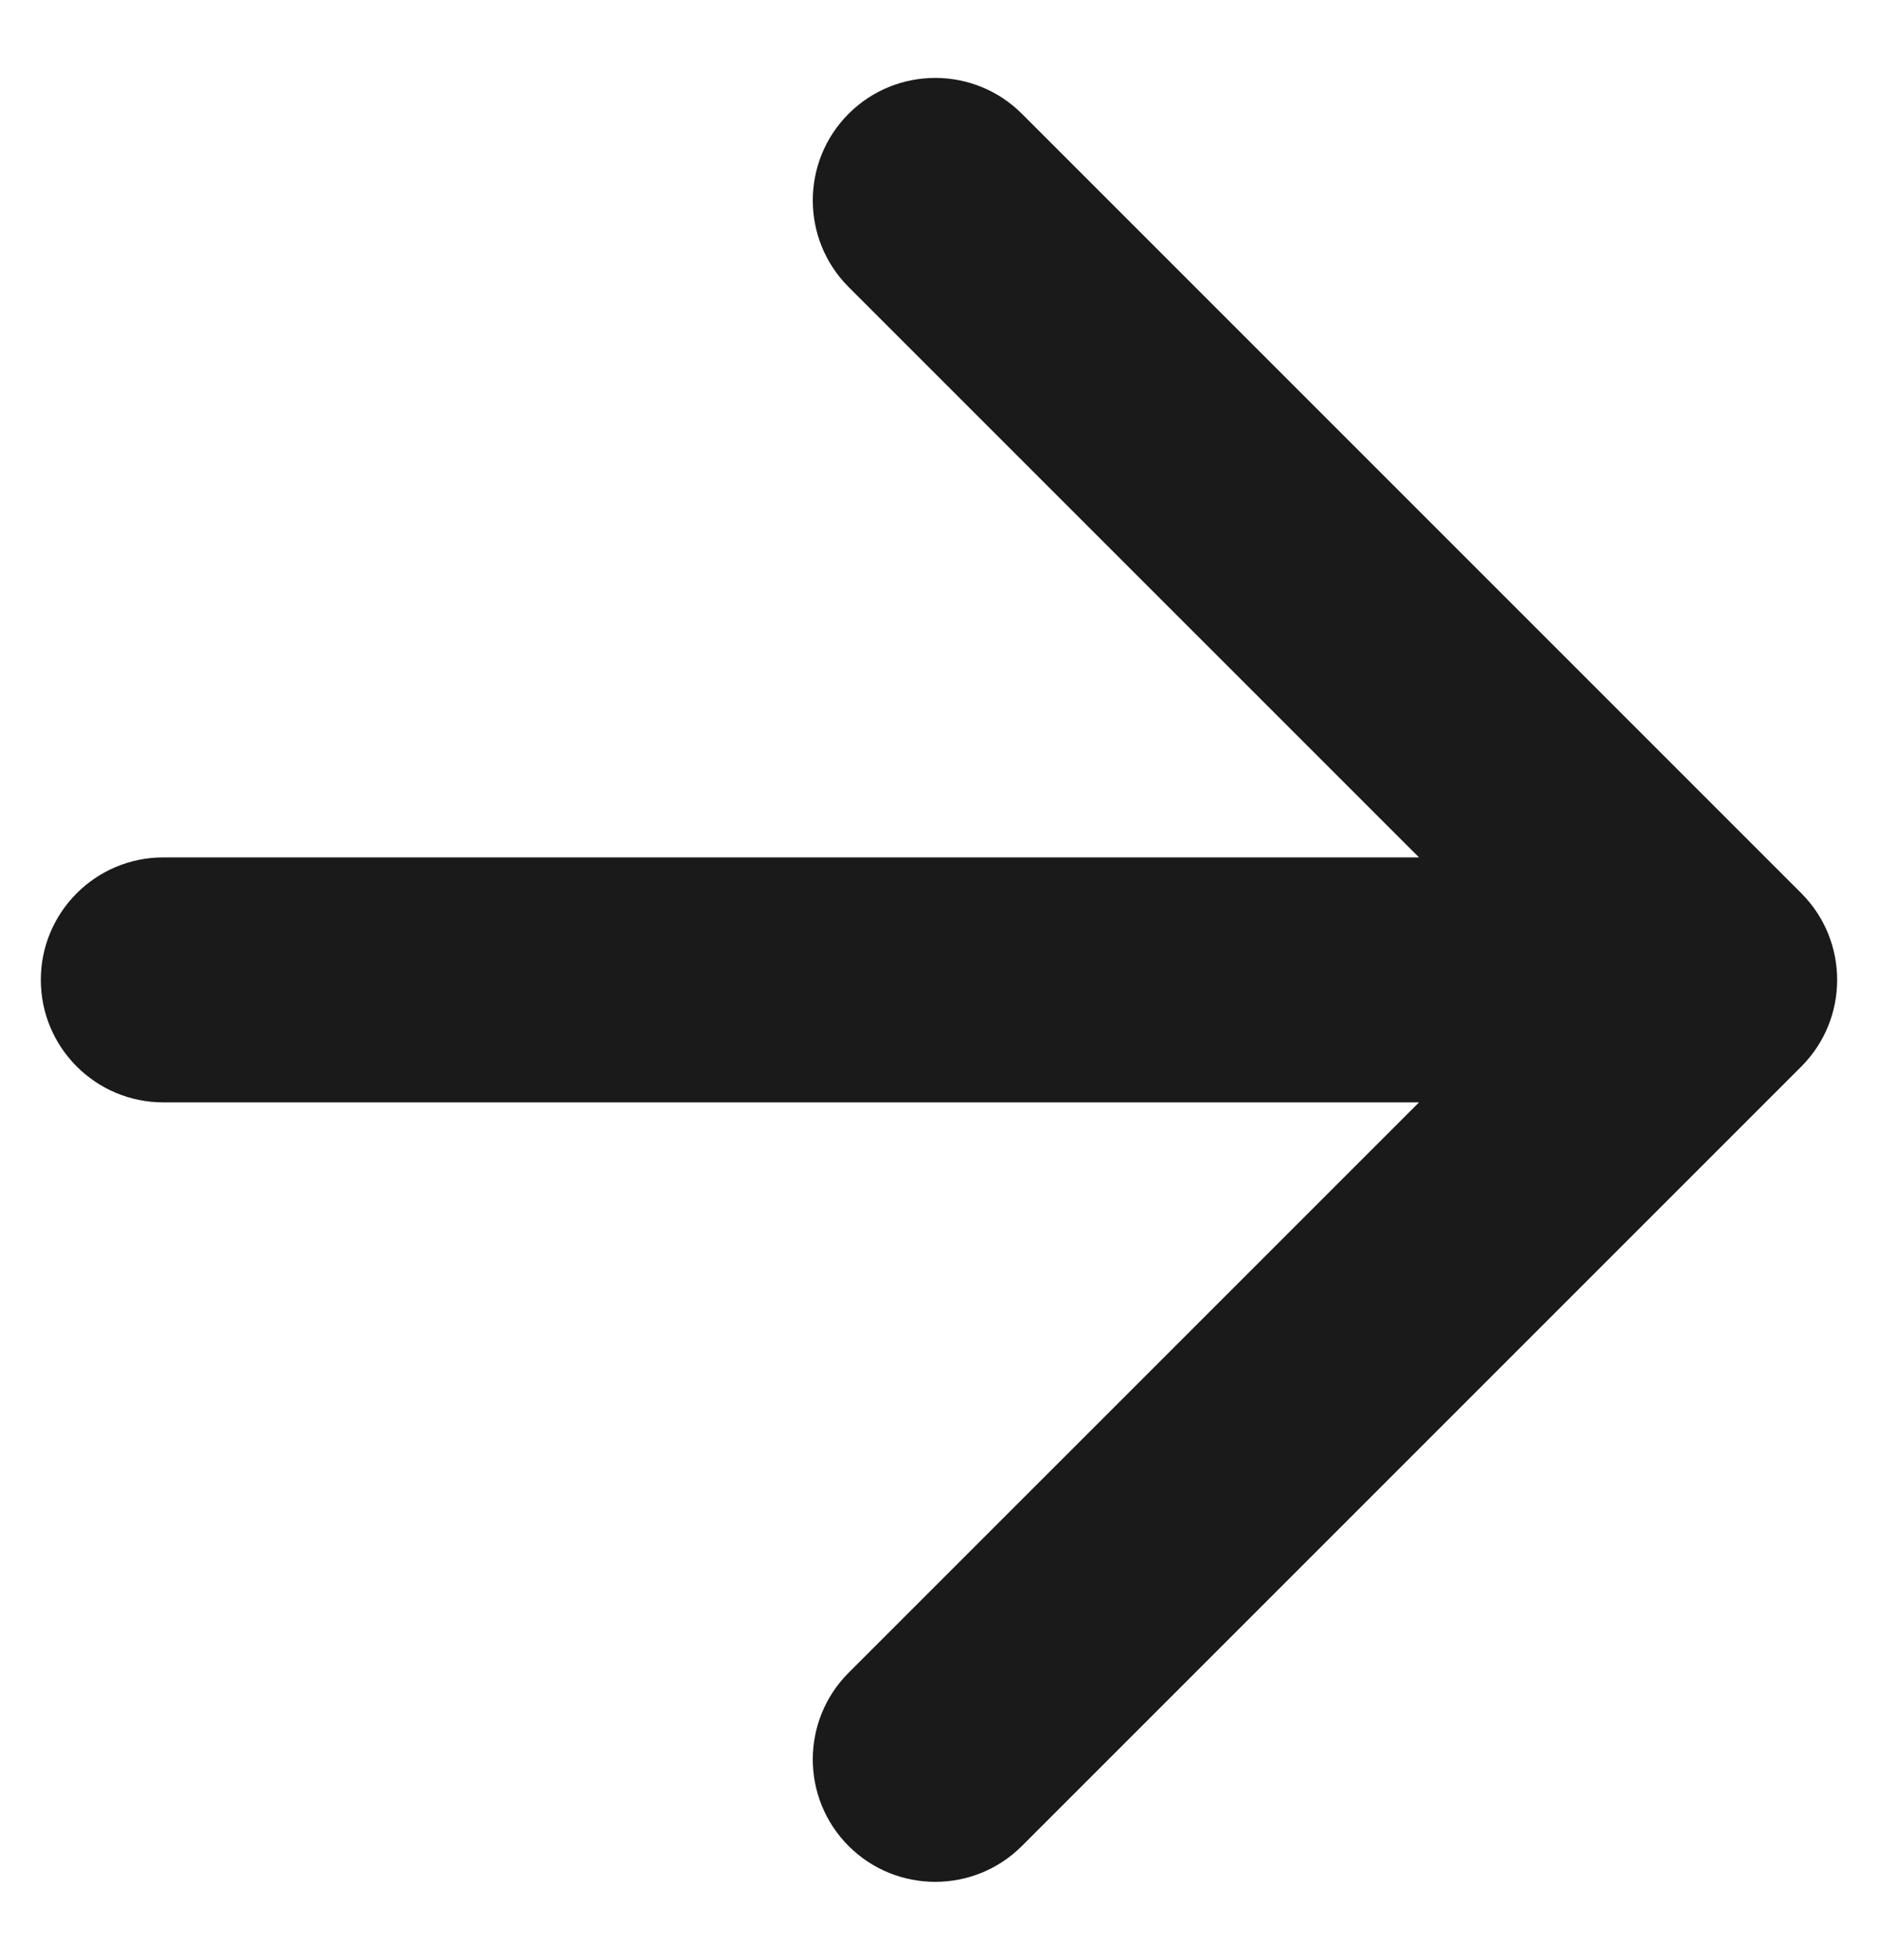 <svg width="23" height="24" viewBox="0 0 23 24" fill="none" xmlns="http://www.w3.org/2000/svg">
<path d="M2 13.5C1.172 13.5 0.5 12.828 0.5 12C0.5 11.172 1.172 10.5 2 10.5L2 13.5ZM22.061 10.939C22.646 11.525 22.646 12.475 22.061 13.061L12.515 22.607C11.929 23.192 10.979 23.192 10.393 22.607C9.808 22.021 9.808 21.071 10.393 20.485L18.879 12L10.393 3.515C9.808 2.929 9.808 1.979 10.393 1.393C10.979 0.808 11.929 0.808 12.515 1.393L22.061 10.939ZM2 10.5L21 10.5L21 13.5L2 13.5L2 10.5Z" fill="#1A1A1A"/>
</svg>
